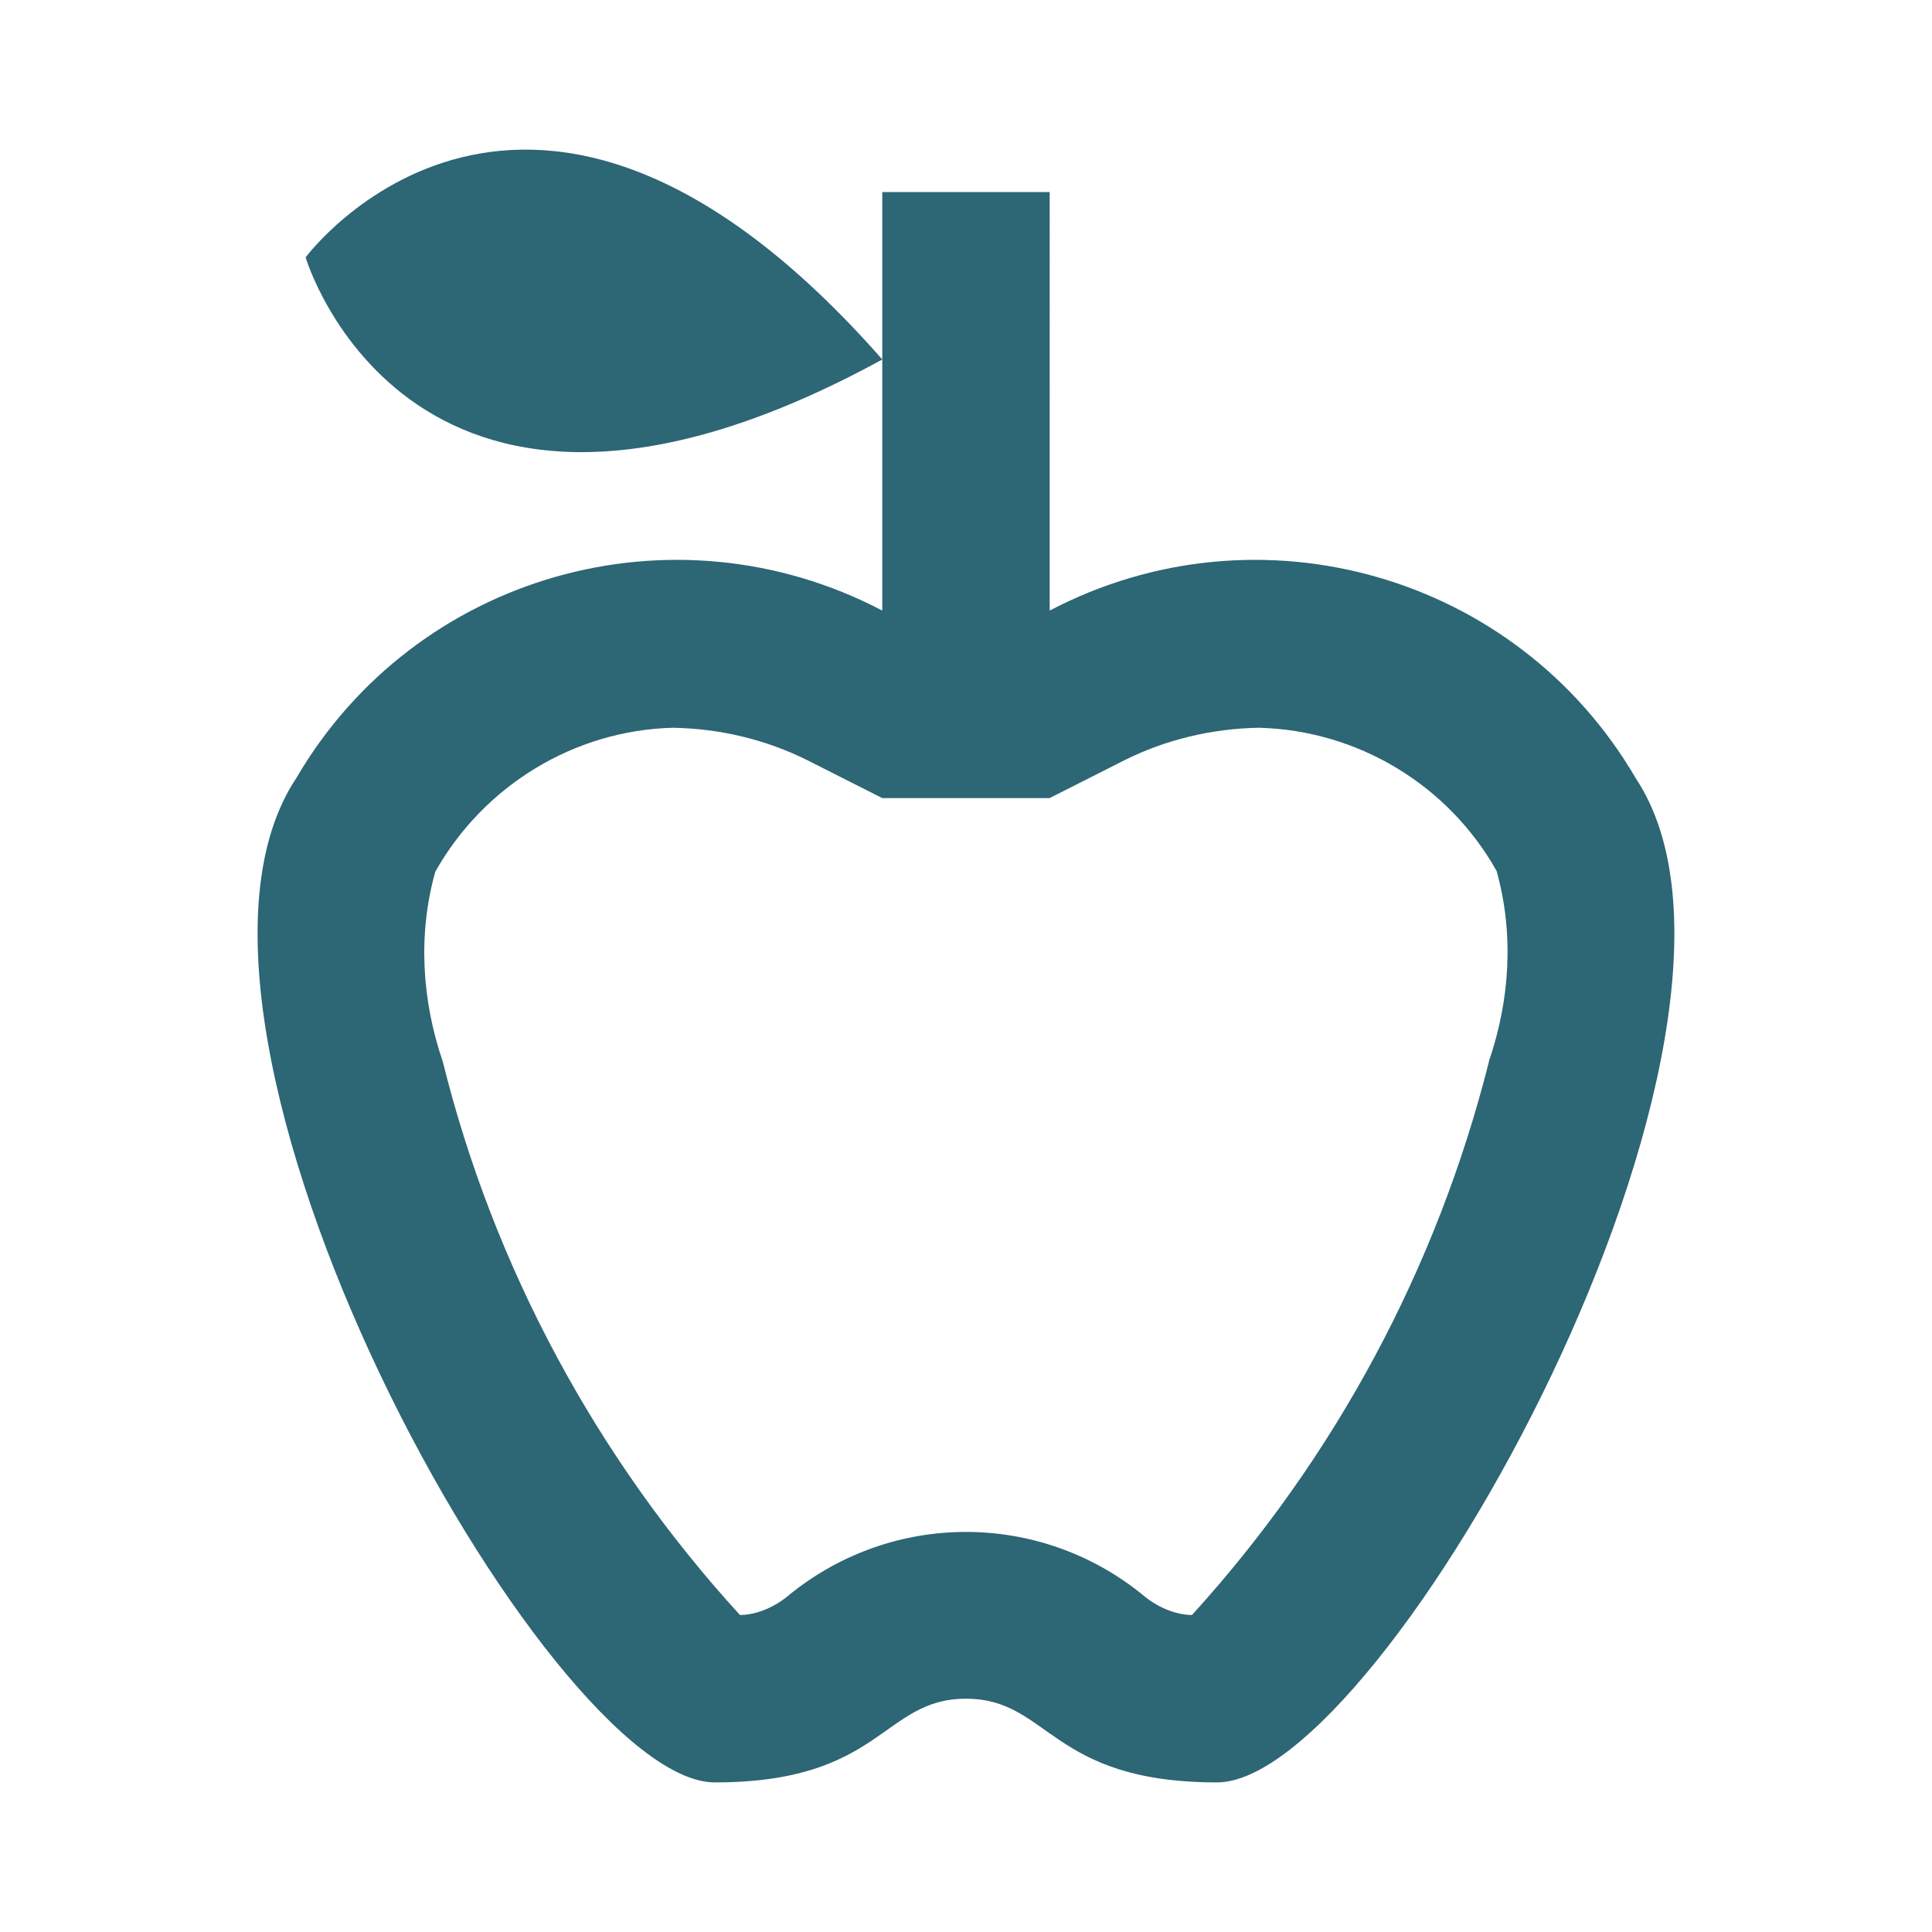 <svg xmlns="http://www.w3.org/2000/svg" id="Capa_1" viewBox="0 0 600 600"><defs><style>.cls-1{fill:#2d6675;stroke-width:0px;}</style></defs><path class="cls-1" d="M507.95,241.61c-36.91-63.17-116.97-86.04-181.96-51.99V59.65h-51.99v129.97c-64.99-34.05-145.05-11.18-181.96,51.99-51.99,77.98,77.98,311.93,129.97,311.93s51.99-25.99,77.98-25.99,25.99,25.99,77.98,25.99,181.96-233.95,129.97-311.93ZM462.46,329.47c-16.12,64.21-47.83,123.21-92.28,172.08-5.2,0-11.18-2.6-15.6-6.5-31.97-25.73-77.2-25.73-109.18,0-4.42,3.9-10.4,6.5-15.6,6.5-44.45-48.61-76.42-107.88-92.28-171.82-6.5-18.98-7.8-39.51-2.34-59.01,15.08-26.77,43.15-43.93,73.82-44.71,14.56.26,28.85,3.64,41.85,10.14l23.13,11.7h51.99l23.13-11.7c13-6.5,27.29-9.88,41.85-10.14,30.67.78,58.75,17.68,73.82,44.45,5.46,19.5,4.16,40.03-2.34,59.01ZM274.01,111.64c-146.09,79.8-179.1-31.71-179.1-31.71,0,0,69.14-93.32,179.1,31.71Z"></path></svg>
